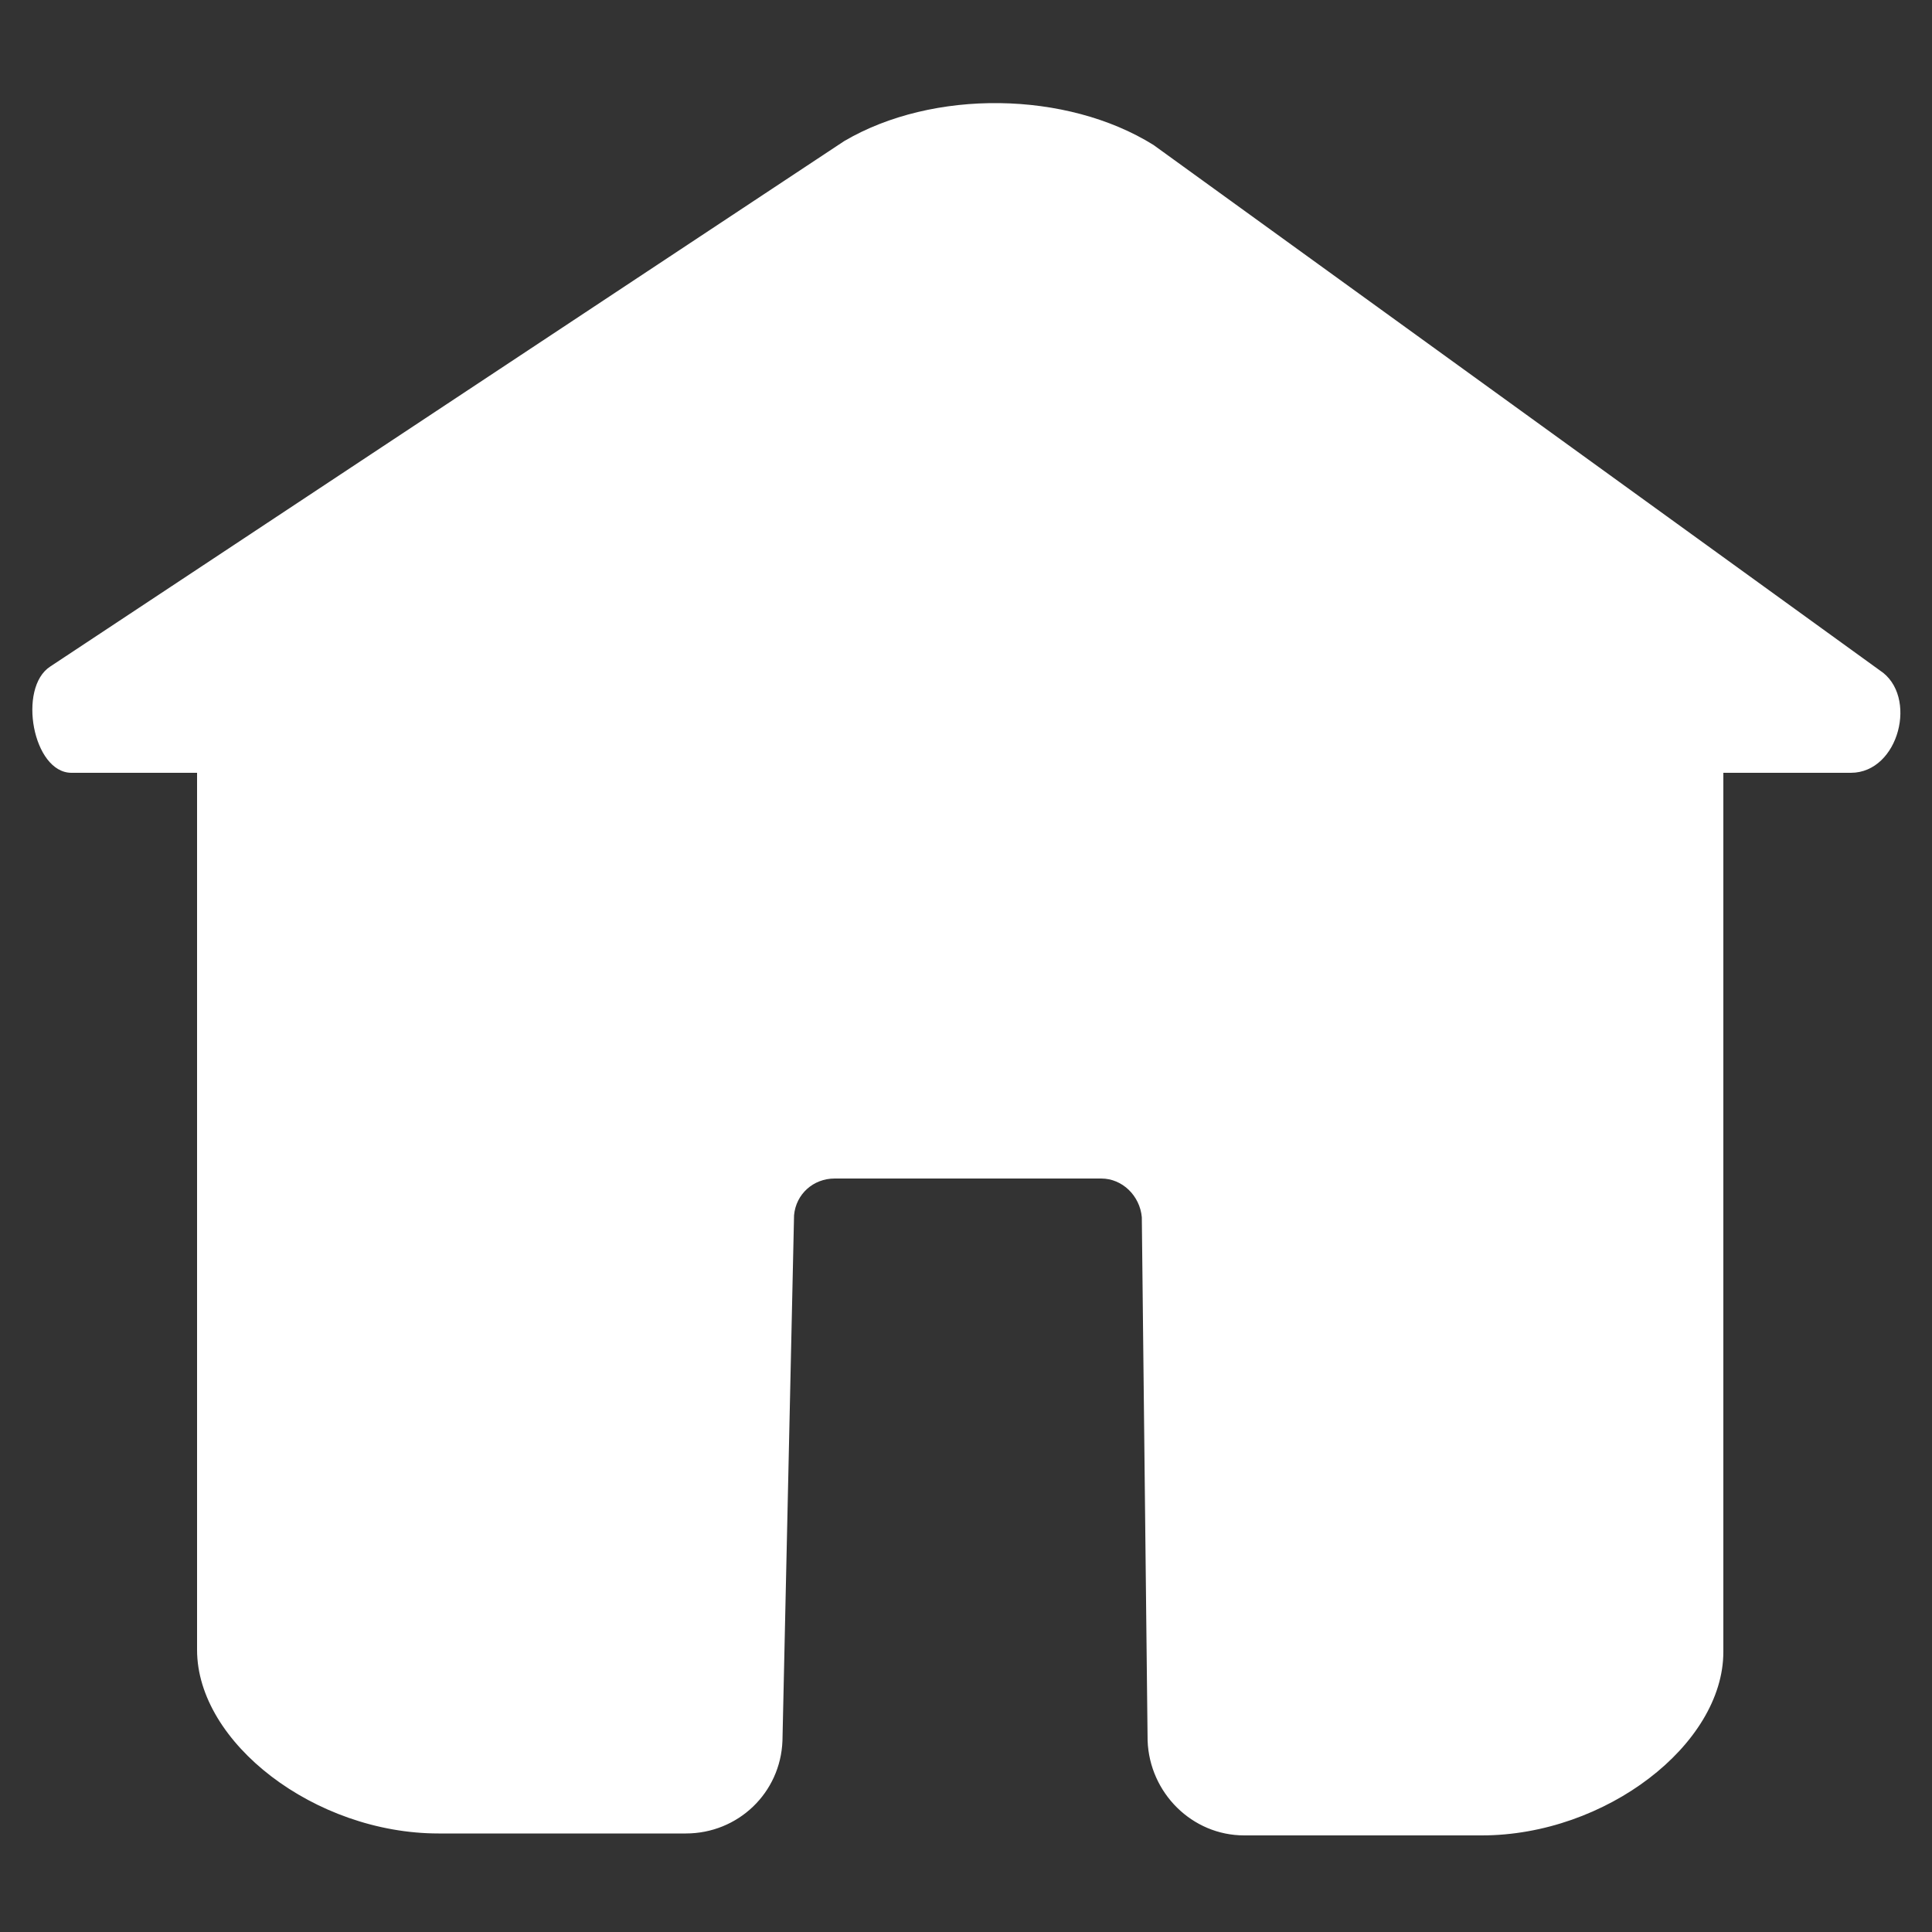 <?xml version="1.0" encoding="utf-8"?>
<!-- Generator: Adobe Illustrator 27.8.1, SVG Export Plug-In . SVG Version: 6.00 Build 0)  -->
<svg version="1.1" xmlns="http://www.w3.org/2000/svg" xmlns:xlink="http://www.w3.org/1999/xlink" x="0px" y="0px"
	 viewBox="0 0 100 100" style="enable-background:new 0 0 100 100;" xml:space="preserve">
<rect x="0" y="0" width="100" height="100" fill="#333333" stroke="none"/>
<style type="text/css">
	.st0{display:none;}
	.st1{display:inline;}
	.st2{fill:#464646;}
	.st3{display:none;fill:#464646;}
	.st4{display:inline;fill:#464646;}
	.st5{fill:#FFFFFF;}
</style>
<g id="Layer_1" class="st0">
	<g class="st1">
		<path class="st2" d="M66.9,20.1c2.3,0,4.1-1.4,4.1-3.1V8.3c0-1.7-1.9-3.1-4.1-3.1c-2.3,0-4.1,1.4-4.1,3.1V17
			C62.8,18.8,64.6,20.1,66.9,20.1z"/>
		<path class="st2" d="M33.2,20.1c2.3,0,4.1-1.4,4.1-3.1V8.3c0-1.7-1.9-3.1-4.1-3.1c-2.3,0-4.1,1.4-4.1,3.1V17
			C29.2,18.8,31,20.1,33.2,20.1z"/>
		<path class="st3" d="M32,48.6l11.1,8.3c1.6,1.3,4.3,1.3,5.9,0l0.1-0.1l19-15.5c1.6-1.3,1.5-3.3-0.1-4.4c-0.8-0.5-1.6-0.8-2.6-0.9
			c-0.1,0-0.2,0-0.4,0l0,0c-1.1,0-2.2,0.5-3,1.1l-15.9,13L38,44.1c-1.5-1.3-4.2-1.4-5.9-0.2c-1.6,1.2-1.8,3.2-0.2,4.4
			C31.9,48.4,32,48.5,32,48.6z"/>
		<path class="st2" d="M75.7,14h-0.2v3.8c0,3.6-3.8,6.5-8.7,6.5s-8.7-2.9-8.7-6.5V14H41.9v3.8c0,3.6-3.8,6.5-8.7,6.5
			s-8.7-2.9-8.7-6.5V14h-0.2c-6.2,0-12.1,3.7-12.1,8.3v63.2c0,4.6,5.9,9.2,12.1,9.2h51.4c6.2,0,12.1-4.6,12.1-9.2V22.3
			C87.9,17.7,81.9,14,75.7,14z M79.5,83.7c0,1.6-1.5,3.7-3.7,3.7H24.4c-2.2,0-3.7-2.1-3.7-3.7V29.8h58.8V83.7z"/>
	</g>
	<path class="st4" d="M70.4,73.2c0-2.3-1.6-4.1-6.4-4.1H35.5c-4.8,0-6.4,1.9-6.4,4.1c0,2.3,1.6,4.1,6.4,4.1H64
		C68.8,77.3,70.4,75.4,70.4,73.2z"/>
	<path class="st4" d="M70.4,57.5c0-2.3-1.6-4.1-6.4-4.1H35.5c-4.8,0-6.4,1.9-6.4,4.1c0,2.3,1.6,4.1,6.4,4.1H64
		C68.8,61.6,70.4,59.7,70.4,57.5z"/>
	<path class="st4" d="M70.4,43.6c0-2.3-1.6-4.1-6.4-4.1H35.5c-4.8,0-6.4,1.9-6.4,4.1c0,2.3,1.6,4.1,6.4,4.1H64
		C68.8,47.7,70.4,45.8,70.4,43.6z"/>
</g>
<g id="Layer_2" class="st0">
	<g class="st1">
		<path d="M97.3,34.6L59.7,7.4c-4.5-2.8-11.4-2.9-16-0.2L2.6,34.4c-1.7,1.1-0.9,5.5,1.1,5.5l6.5,0v45.4c0,4.8,6.1,9.5,12.5,9.5h12.8
			c2.7,0,4.9-2.1,5-4.8l0.6-27.2c0.1-1.1,1-1.9,2.1-1.9H57c1.1,0,2,0.9,2.1,2l0.3,27.1c0.1,2.7,2.3,4.9,5,4.9h12.3
			c6.4,0,12.5-4.7,12.5-9.5V39.9l6.6,0C98.3,39.8,99.3,35.9,97.3,34.6z M80.7,83.4c0,1.7-1.6,3.8-3.9,3.8h-4.9
			c-2.2,0-4.1-1.7-4.2-3.8l-0.8-28c0-2.1-1.7-3.8-3.9-3.8h-26c-2,0-3.6,1.5-3.6,3.4l-0.6,28.4c-0.2,2.1-2,3.7-4.1,3.7h-5.9
			c-0.3,0-1.7-0.1-2.8-1.3c-0.7-0.7-1.1-1.7-1.1-2.5V38c0-3,1.3-4.9,3.7-6.9L46.3,16c2.8-1.6,7.2-1.5,9.9,0.2l21.3,15
			c2.1,2,3.3,3.7,3.3,6.6V83.4z"/>
	</g>
</g>
<g id="Layer_3">
	<g>
		<path class="st5" d="M97.3,34.7L59.7,7.5c-4.5-2.8-11.4-2.9-16-0.2L2.6,34.5C0.9,35.6,1.7,40,3.7,40l6.5,0v45.4
			c0,4.8,6.1,9.5,12.5,9.5h12.8c2.7,0,4.9-2.1,5-4.8l0.6-27.2c0.1-1.1,1-1.9,2.1-1.9H57c1.1,0,2,0.9,2.1,2l0.3,27.1
			c0.1,2.7,2.3,4.9,5,4.9h12.3c6.4,0,12.5-4.7,12.5-9.5V40l6.6,0C98.3,40,99.3,36,97.3,34.7z"/>
	</g>
</g>
</svg>

